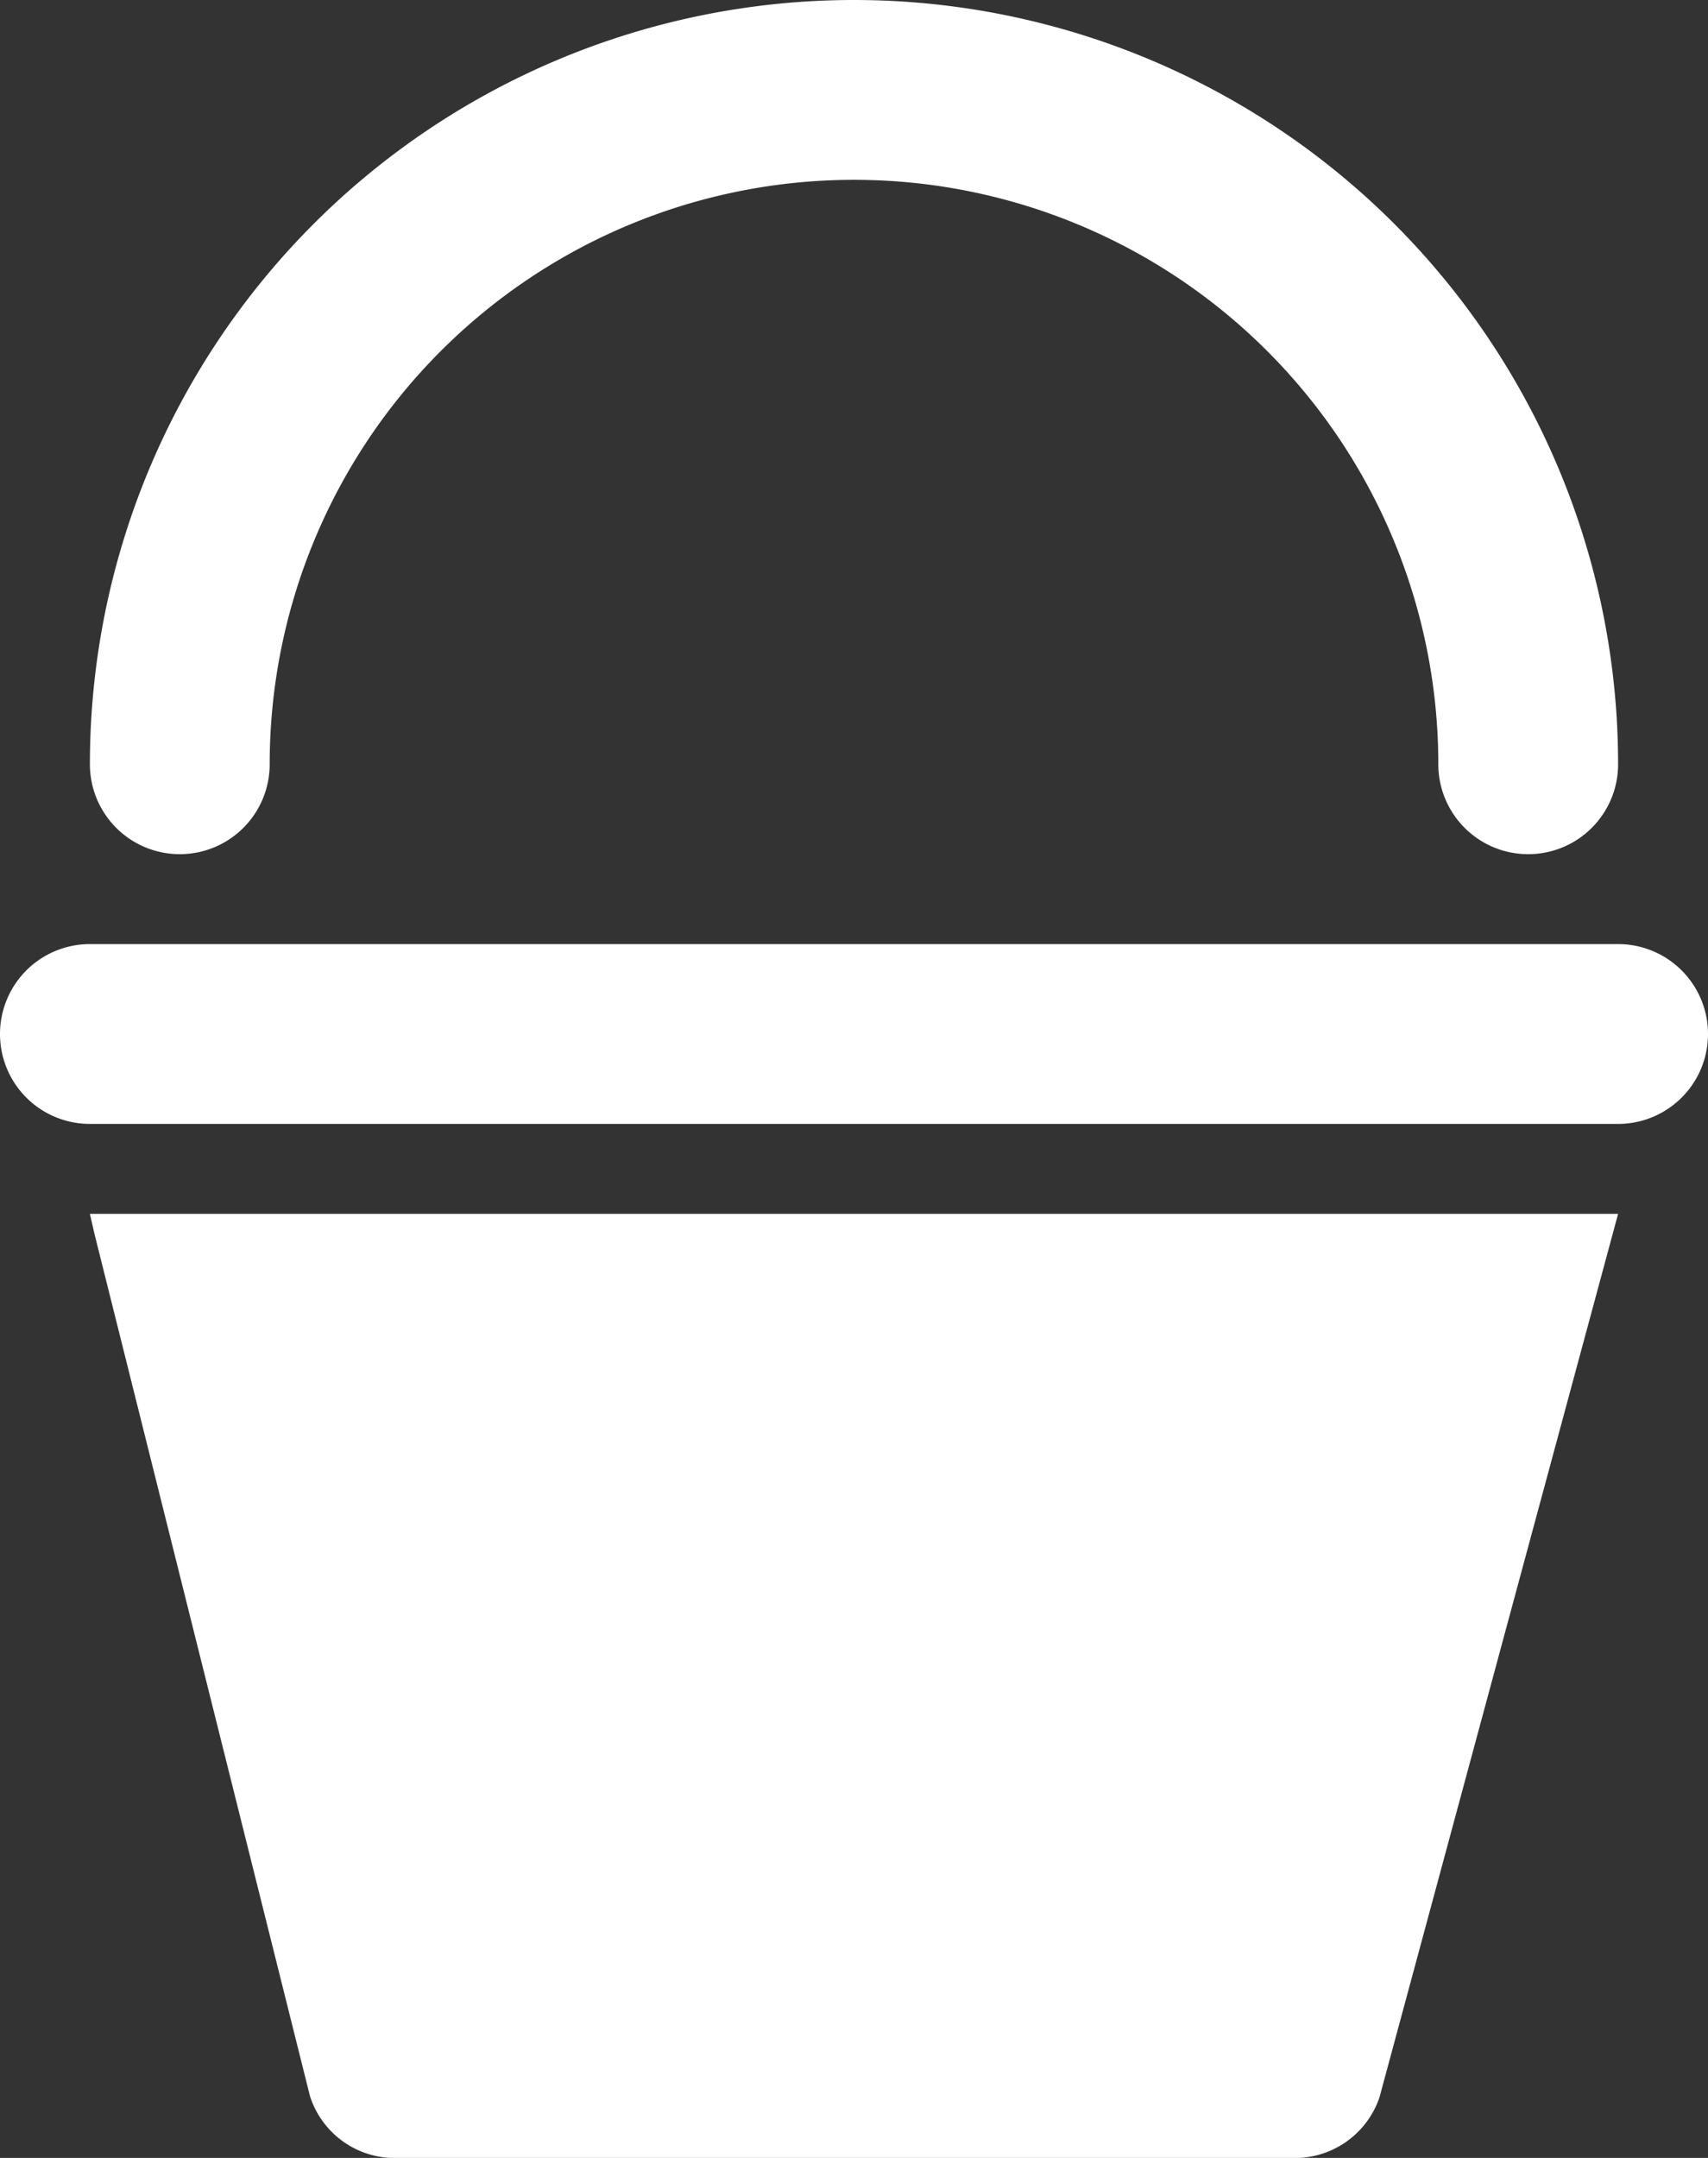 <?xml version="1.0" encoding="UTF-8"?>
<svg xmlns="http://www.w3.org/2000/svg" viewBox="0 0 38 48"><rect x="0" y="0" width="38" height="48" fill="#333333" stroke="none"/><g fill="#418fde" data-name="Layer 2"><path d="M2.1 27.438l4.796 19.186A1.98 1.98 0 0 0 8.876 48h19.842a1.987 1.987 0 0 0 1.973-1.348L36 27H2zM36 21H2a2 2 0 0 0 0 4h34a2 2 0 0 0 0-4zM4 19a2 2 0 0 0 2-2 13 13 0 0 1 26 0 2 2 0 0 0 4 0 17 17 0 0 0-34 0 2 2 0 0 0 2 2z" style="fill: #ffffff;"/></g></svg>
